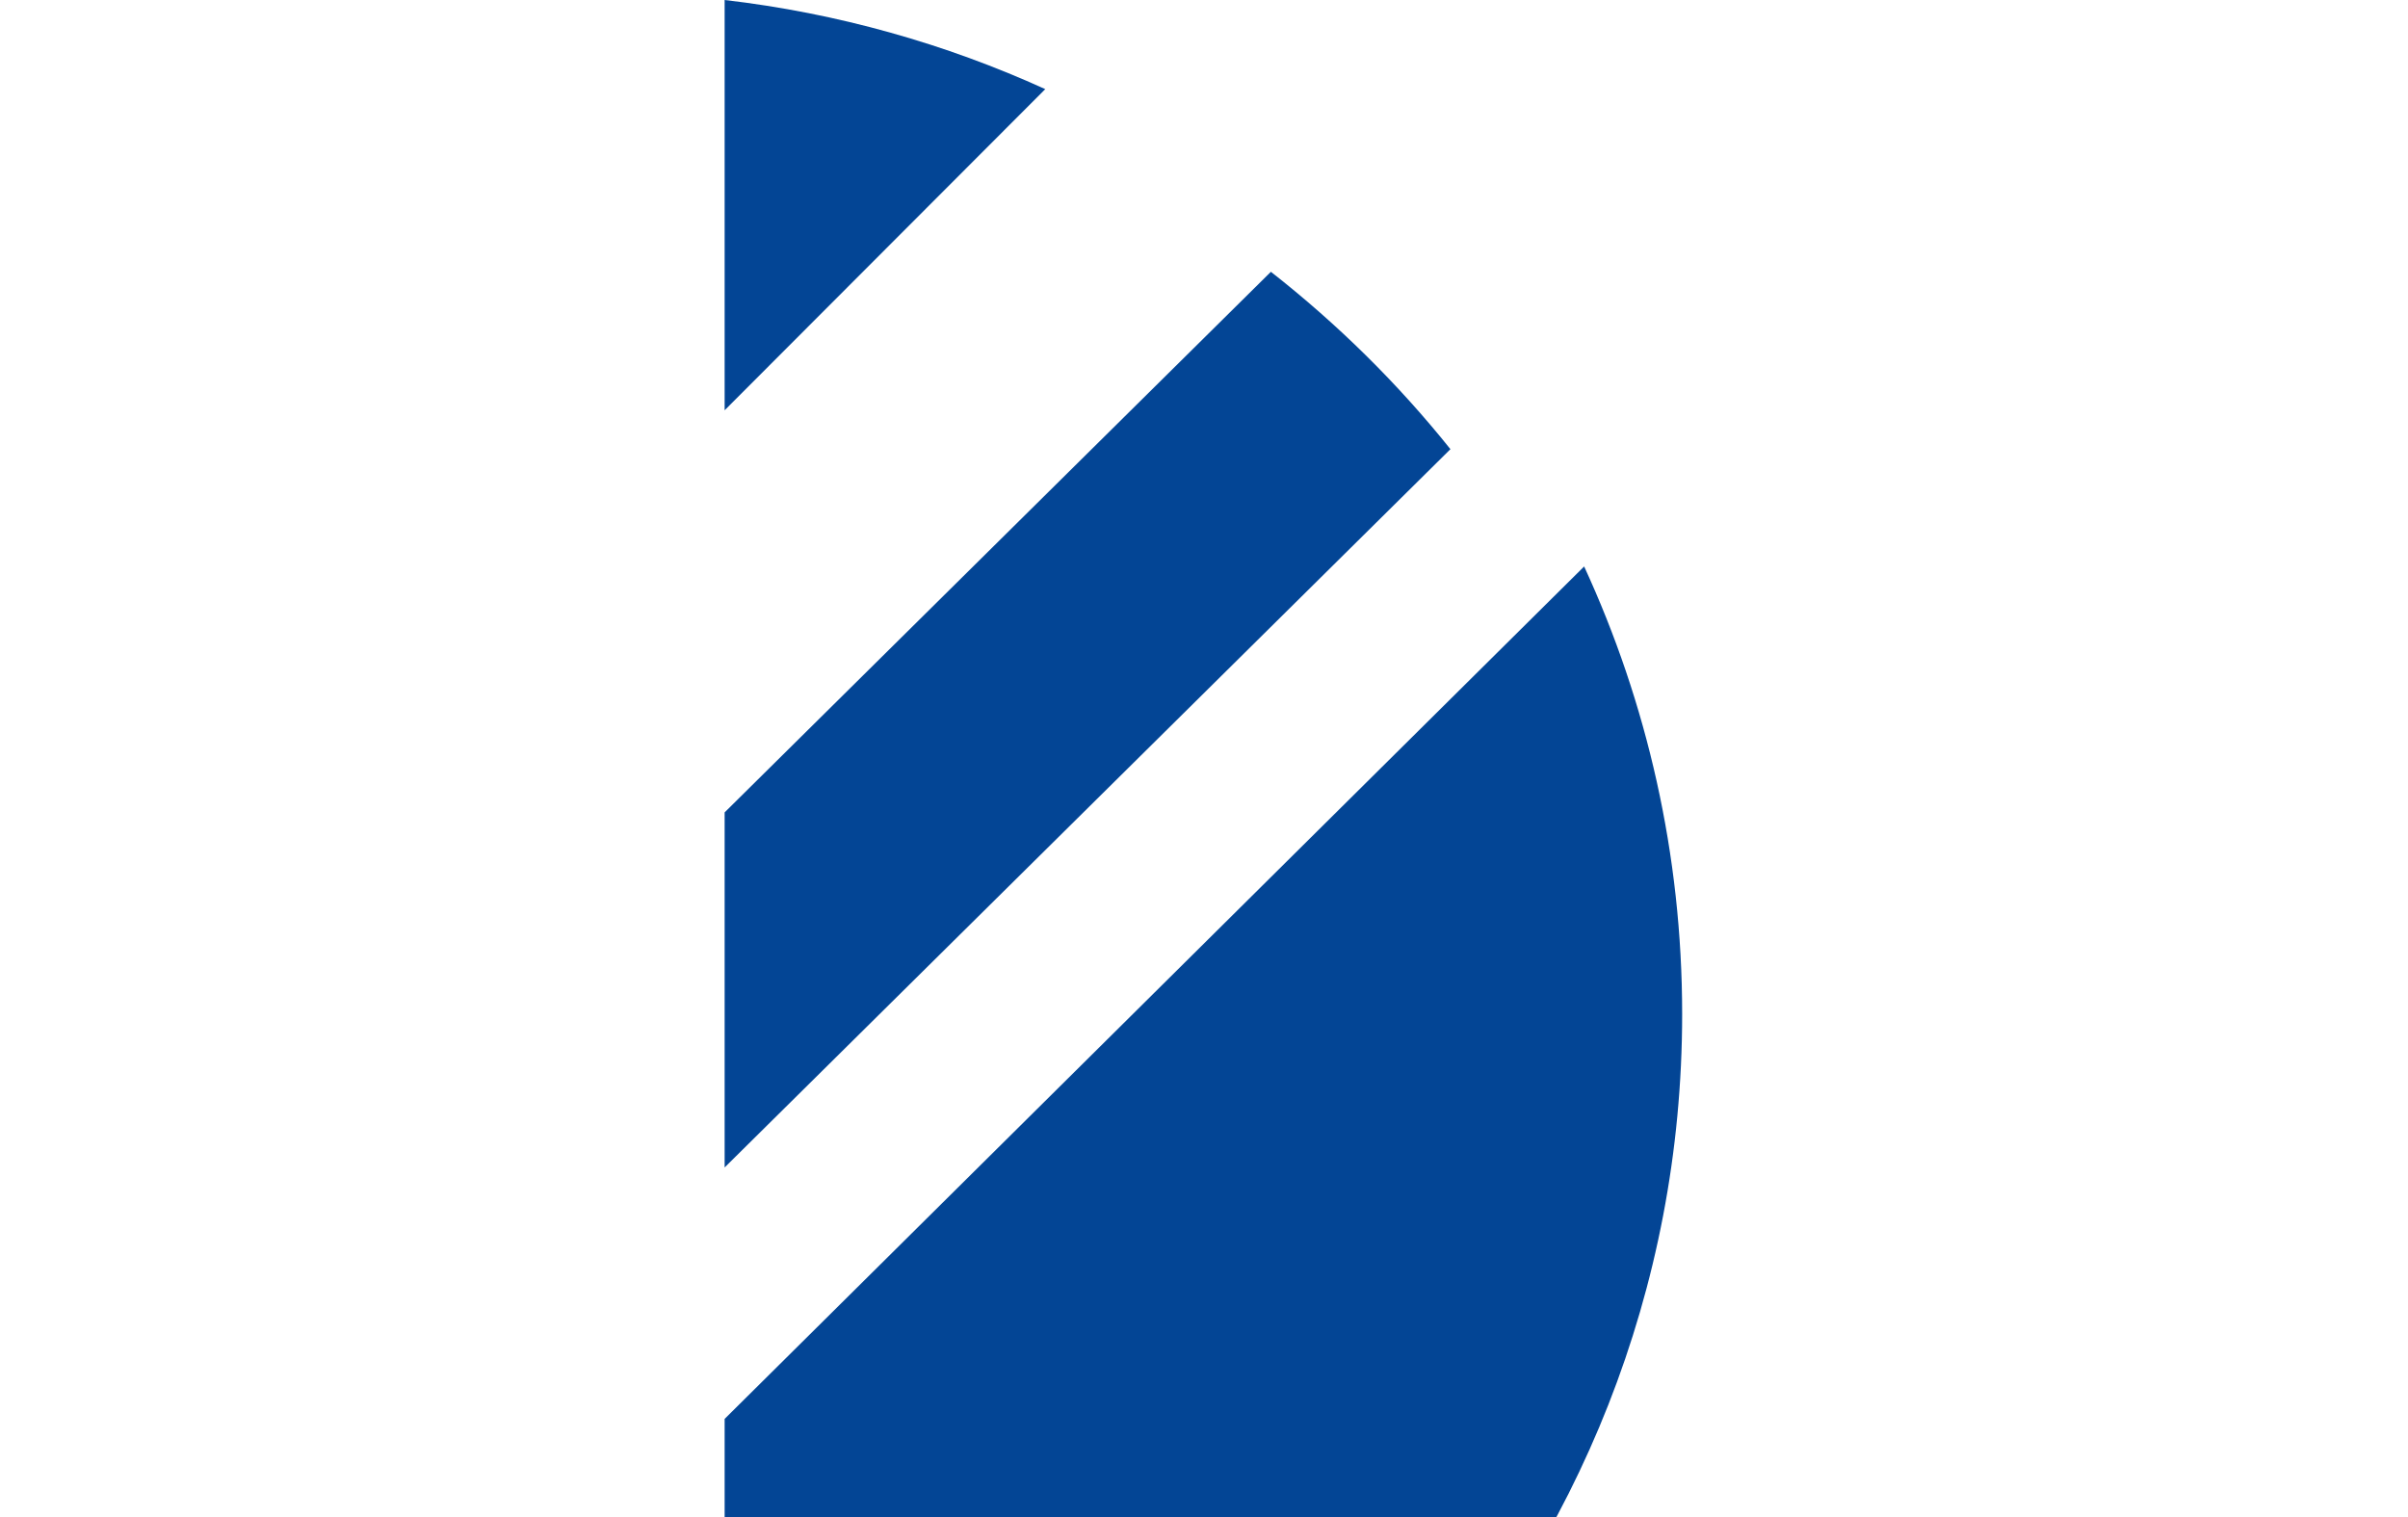 <svg xmlns="http://www.w3.org/2000/svg" width="273" height="172" viewBox="0 0 273 432" fill="none">
    <!-- Первый путь -->
    <path fill-rule="evenodd" clip-rule="evenodd" d="M91.3 25.379C62.946 12.482 32.179 3.744 0 0V116.828L91.3 25.379Z" fill="#034595"/>

    <!-- Второй путь, сдвинутый вниз -->
    <path fill-rule="evenodd" clip-rule="evenodd" d="M155.464 0.849L0 154.706V255.812L206.67 51.277C191.669 32.532 174.488 15.612 155.547 0.766L155.464 0.849Z" fill="#034595" transform="translate(0, 76.628)"/>

    <!-- Третий путь, сдвинутый вниз -->
    <path fill-rule="evenodd" clip-rule="evenodd" d="M244.746 0.477L0 243.213V431.998C153.499 414.346 272.655 284.898 272.655 127.936C272.655 82.438 262.628 39.261 244.746 0.477Z" fill="#034595" transform="translate(0, 160.828)"/>
</svg>
